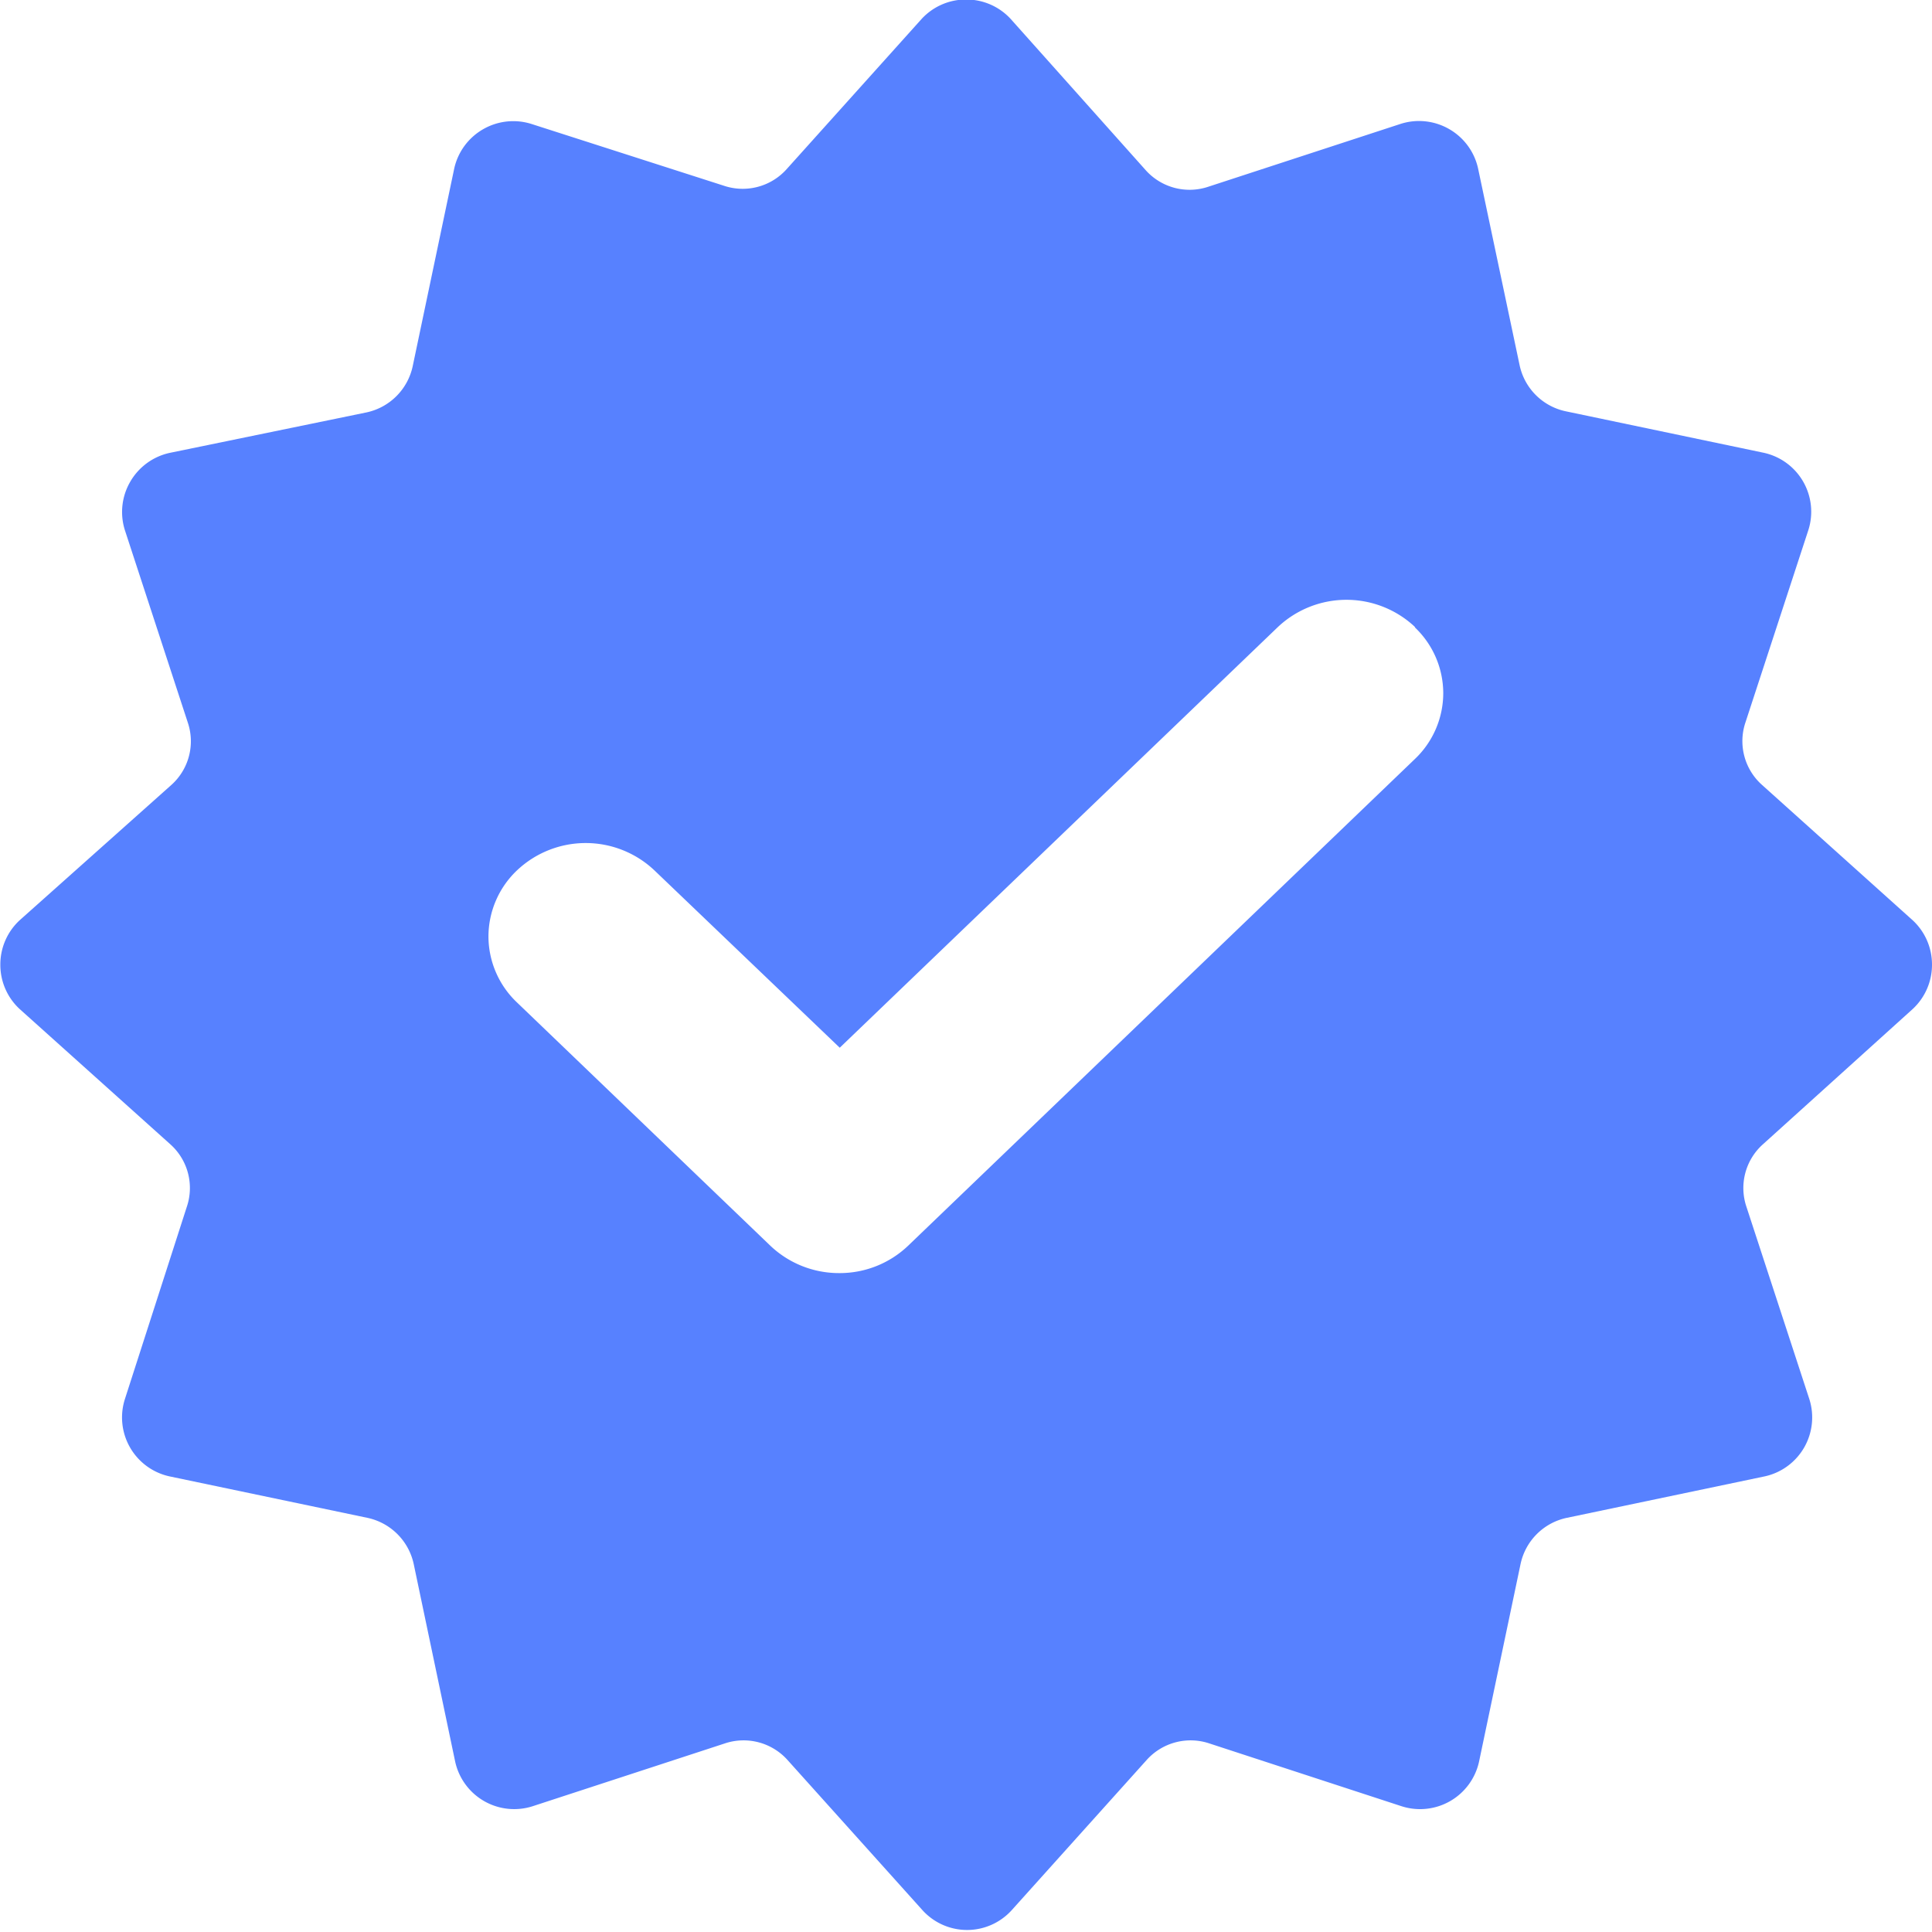<svg xmlns="http://www.w3.org/2000/svg" xmlns:xlink="http://www.w3.org/1999/xlink" width="40" height="40" viewBox="0 0 40 40">
  <defs>
    <clipPath id="clip-path">
      <rect id="矩形_24" data-name="矩形 24" width="40" height="40" transform="translate(880 462)" fill="#5781ff" stroke="#707070" stroke-width="1"/>
    </clipPath>
    <clipPath id="clip-path-2">
      <rect id="矩形_23" data-name="矩形 23" width="40" height="40" fill="#5781ff"/>
    </clipPath>
  </defs>
  <g id="process-3-b" transform="translate(-880 -462)" clip-path="url(#clip-path)">
    <g id="组_25" data-name="组 25" transform="translate(607 487)">
      <g id="组_24" data-name="组 24" transform="translate(273 -25)">
        <g id="组_23" data-name="组 23" transform="translate(0)" clip-path="url(#clip-path-2)">
          <path id="路径_11" data-name="路径 11" d="M312.6-6.055a1.248,1.248,0,0,1,.4.919,1.247,1.247,0,0,1-.4.919l-3.1,2.8a1.214,1.214,0,0,0-.34,1.3l1.3,3.975a1.249,1.249,0,0,1-.92,1.6l-4.1.859a1.24,1.24,0,0,0-.959.959l-.86,4.094a1.25,1.25,0,0,1-1.6.919l-3.979-1.3a1.222,1.222,0,0,0-1.3.34l-2.8,3.116a1.246,1.246,0,0,1-1.839,0l-2.8-3.116a1.222,1.222,0,0,0-1.3-.34l-3.978,1.3a1.251,1.251,0,0,1-1.6-.919l-.859-4.094a1.245,1.245,0,0,0-.96-.959l-4.1-.859a1.249,1.249,0,0,1-.92-1.6l1.28-3.975a1.214,1.214,0,0,0-.34-1.3l-3.119-2.8a1.246,1.246,0,0,1-.4-.919,1.246,1.246,0,0,1,.4-.919l3.139-2.8a1.214,1.214,0,0,0,.34-1.3l-1.3-3.975a1.248,1.248,0,0,1,.108-1,1.251,1.251,0,0,1,.812-.6l4.08-.839a1.244,1.244,0,0,0,.959-.959l.86-4.094a1.249,1.249,0,0,1,.6-.812,1.251,1.251,0,0,1,1-.107l3.978,1.277a1.221,1.221,0,0,0,1.3-.338l2.8-3.116a1.247,1.247,0,0,1,.92-.4,1.246,1.246,0,0,1,.92.4l2.8,3.136a1.219,1.219,0,0,0,1.3.338l3.978-1.3a1.251,1.251,0,0,1,1,.107,1.249,1.249,0,0,1,.6.812l.86,4.074a1.239,1.239,0,0,0,.959.959l4.1.859a1.249,1.249,0,0,1,.92,1.6l-1.3,3.975a1.214,1.214,0,0,0,.34,1.3Zm-10.3-6.068a2.07,2.07,0,0,0-2.846,0l-9.068,8.707L286.55-7.087a2.071,2.071,0,0,0-2.847,0,1.891,1.891,0,0,0-.59,1.367,1.888,1.888,0,0,0,.59,1.366L288.951.685a2.061,2.061,0,0,0,1.424.565A2.05,2.05,0,0,0,291.8.685L302.29-9.39a1.884,1.884,0,0,0,.591-1.365,1.884,1.884,0,0,0-.591-1.367Zm0,0" transform="translate(-273 25.108)" fill="#5781ff"/>
        </g>
      </g>
    </g>
  </g>
</svg>
